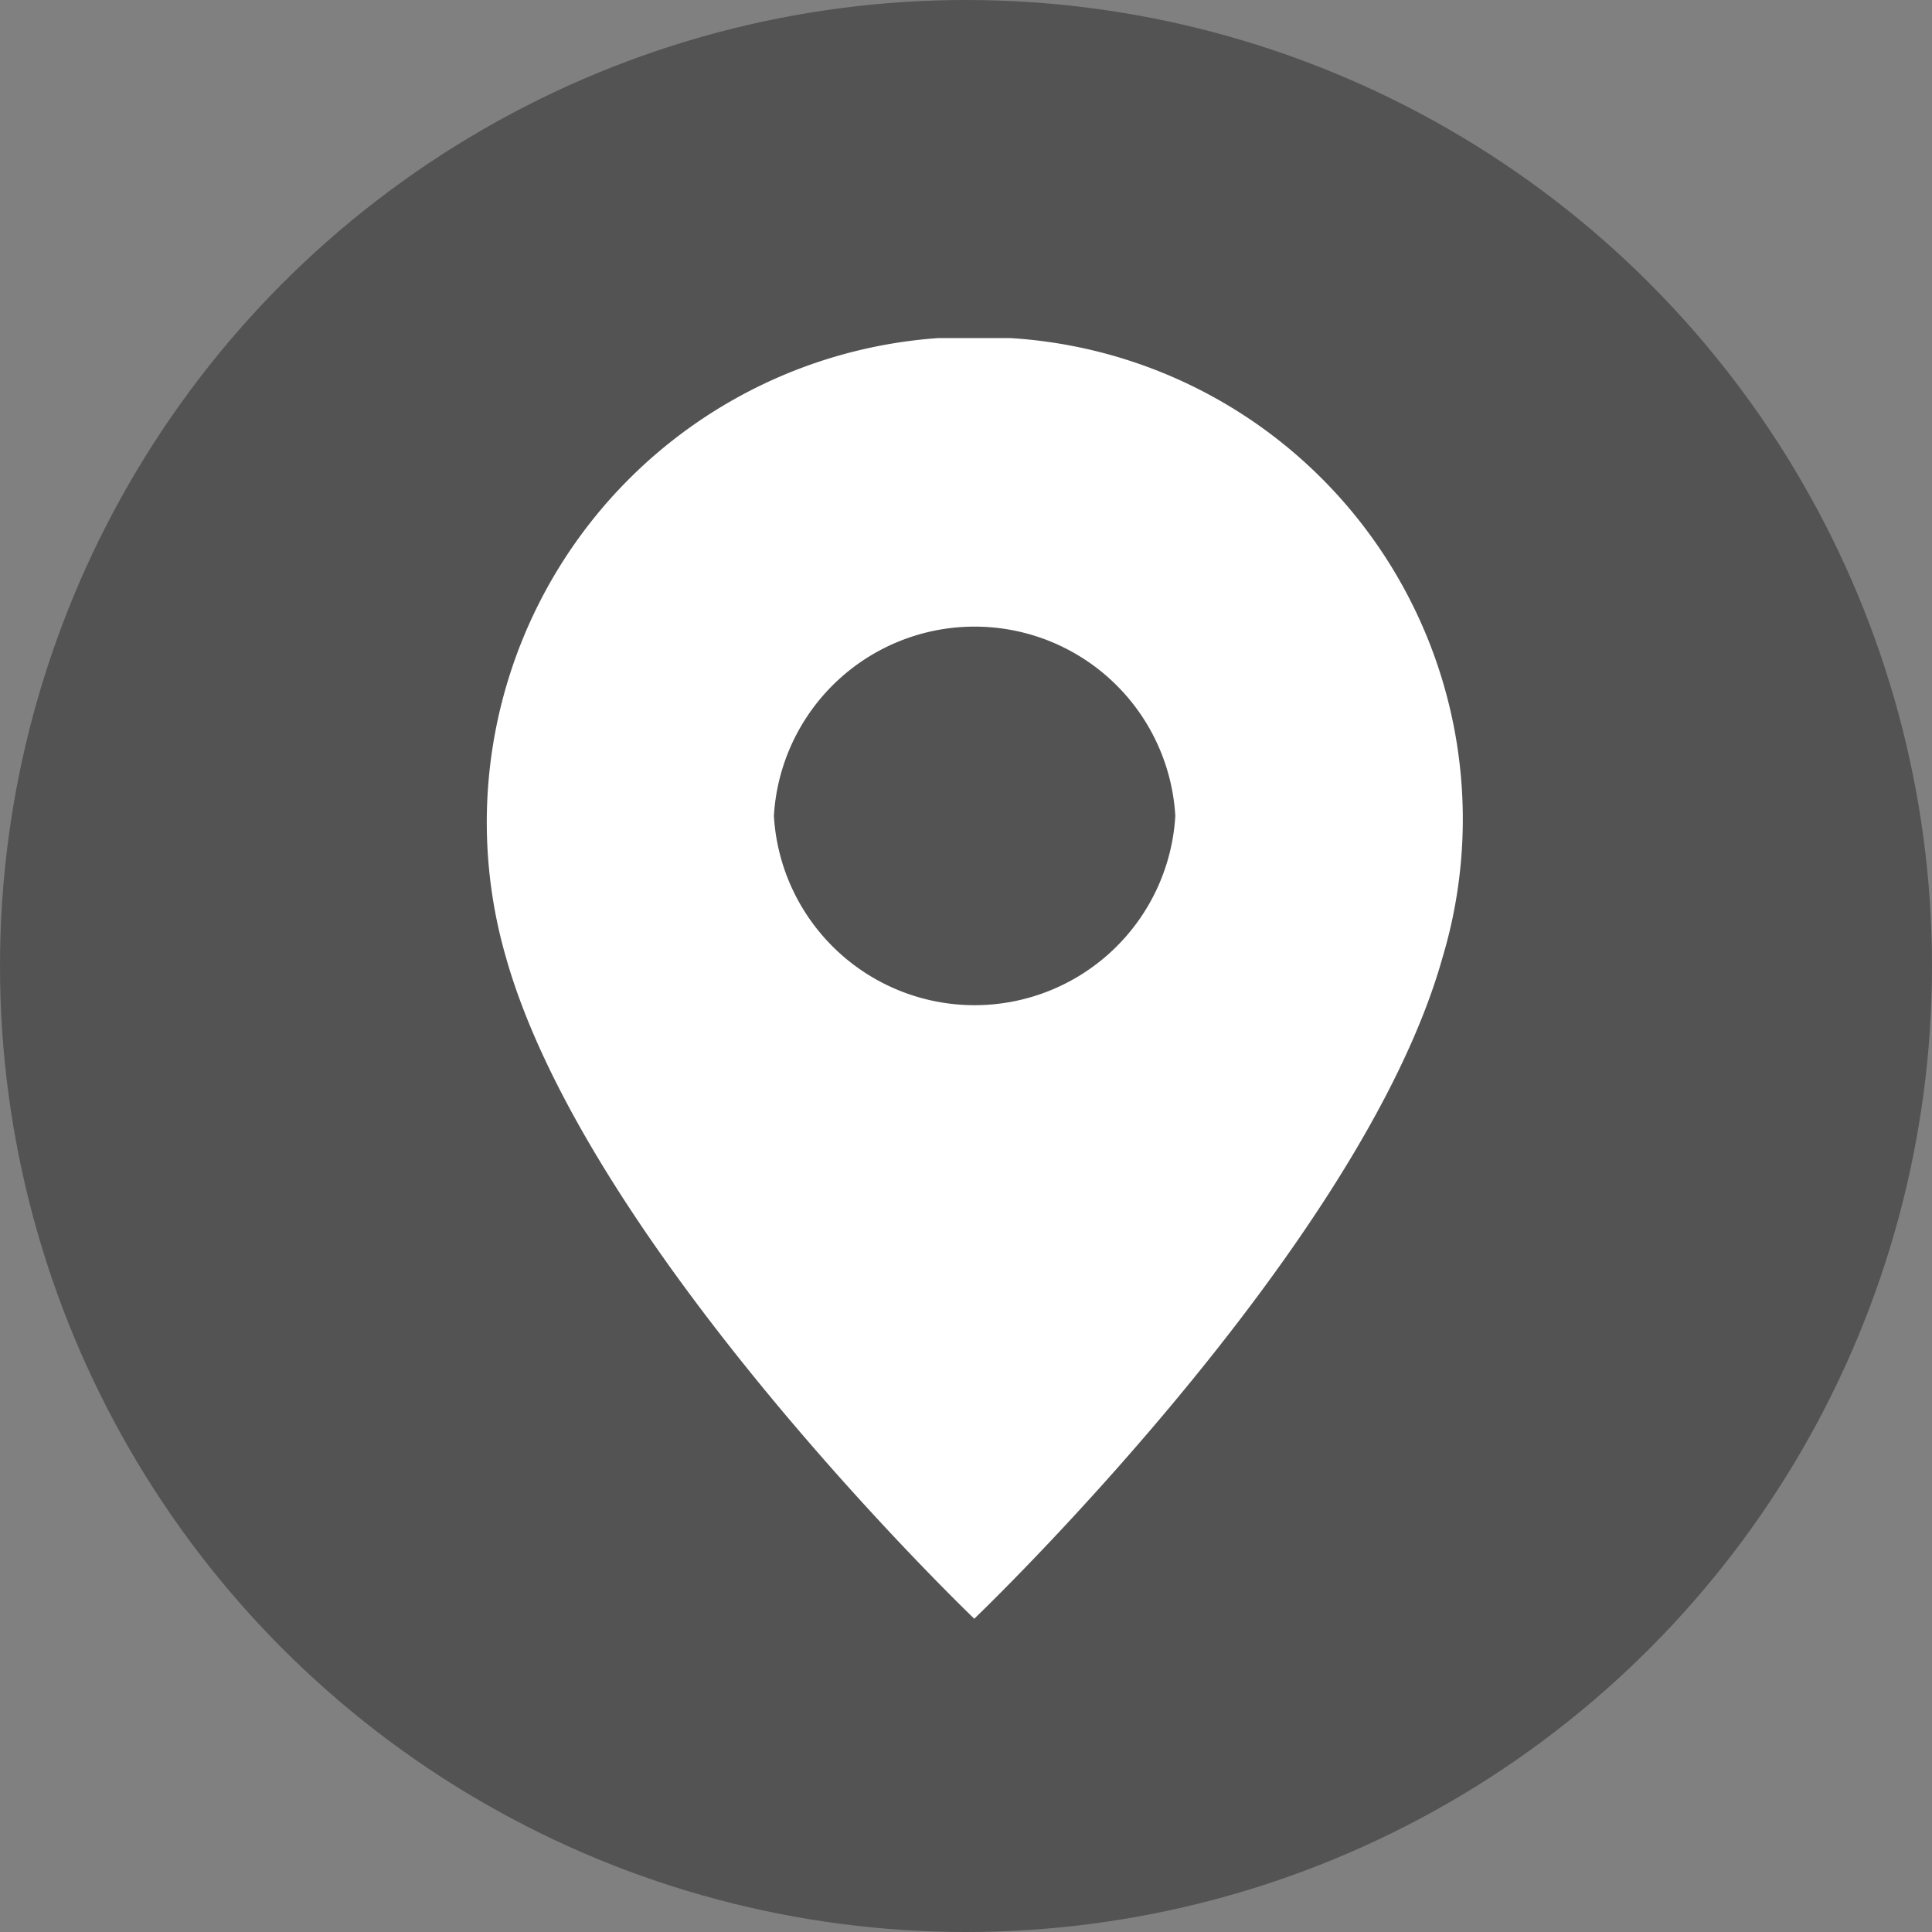 <svg xmlns="http://www.w3.org/2000/svg" viewBox="0 0 28.06 28.06"><rect x="0" y="0" width="28.06" height="28.06" fill="#808080" stroke="none"/><defs><style>.cls-1,.cls-3{fill:#535353;}.cls-2{fill:#fff;}.cls-2,.cls-3{fill-rule:evenodd;}</style></defs><title>icon-start-default</title><g id="Layer_2" data-name="Layer 2"><g id="Laag_1" data-name="Laag 1"><circle class="cls-1" cx="14.03" cy="14.03" r="14.03"/><path class="cls-2" d="M13.63,4.91a7.05,7.05,0,0,0-6.28,9c1.2,4.24,6.8,9.6,6.8,9.6h0s5.61-5.36,6.8-9.6a7,7,0,0,0-6.28-9h-1"/><path class="cls-3" d="M11.24,11.85a2.92,2.92,0,0,1,5.83,0A2.92,2.92,0,0,1,11.24,11.85Z"/></g></g></svg>